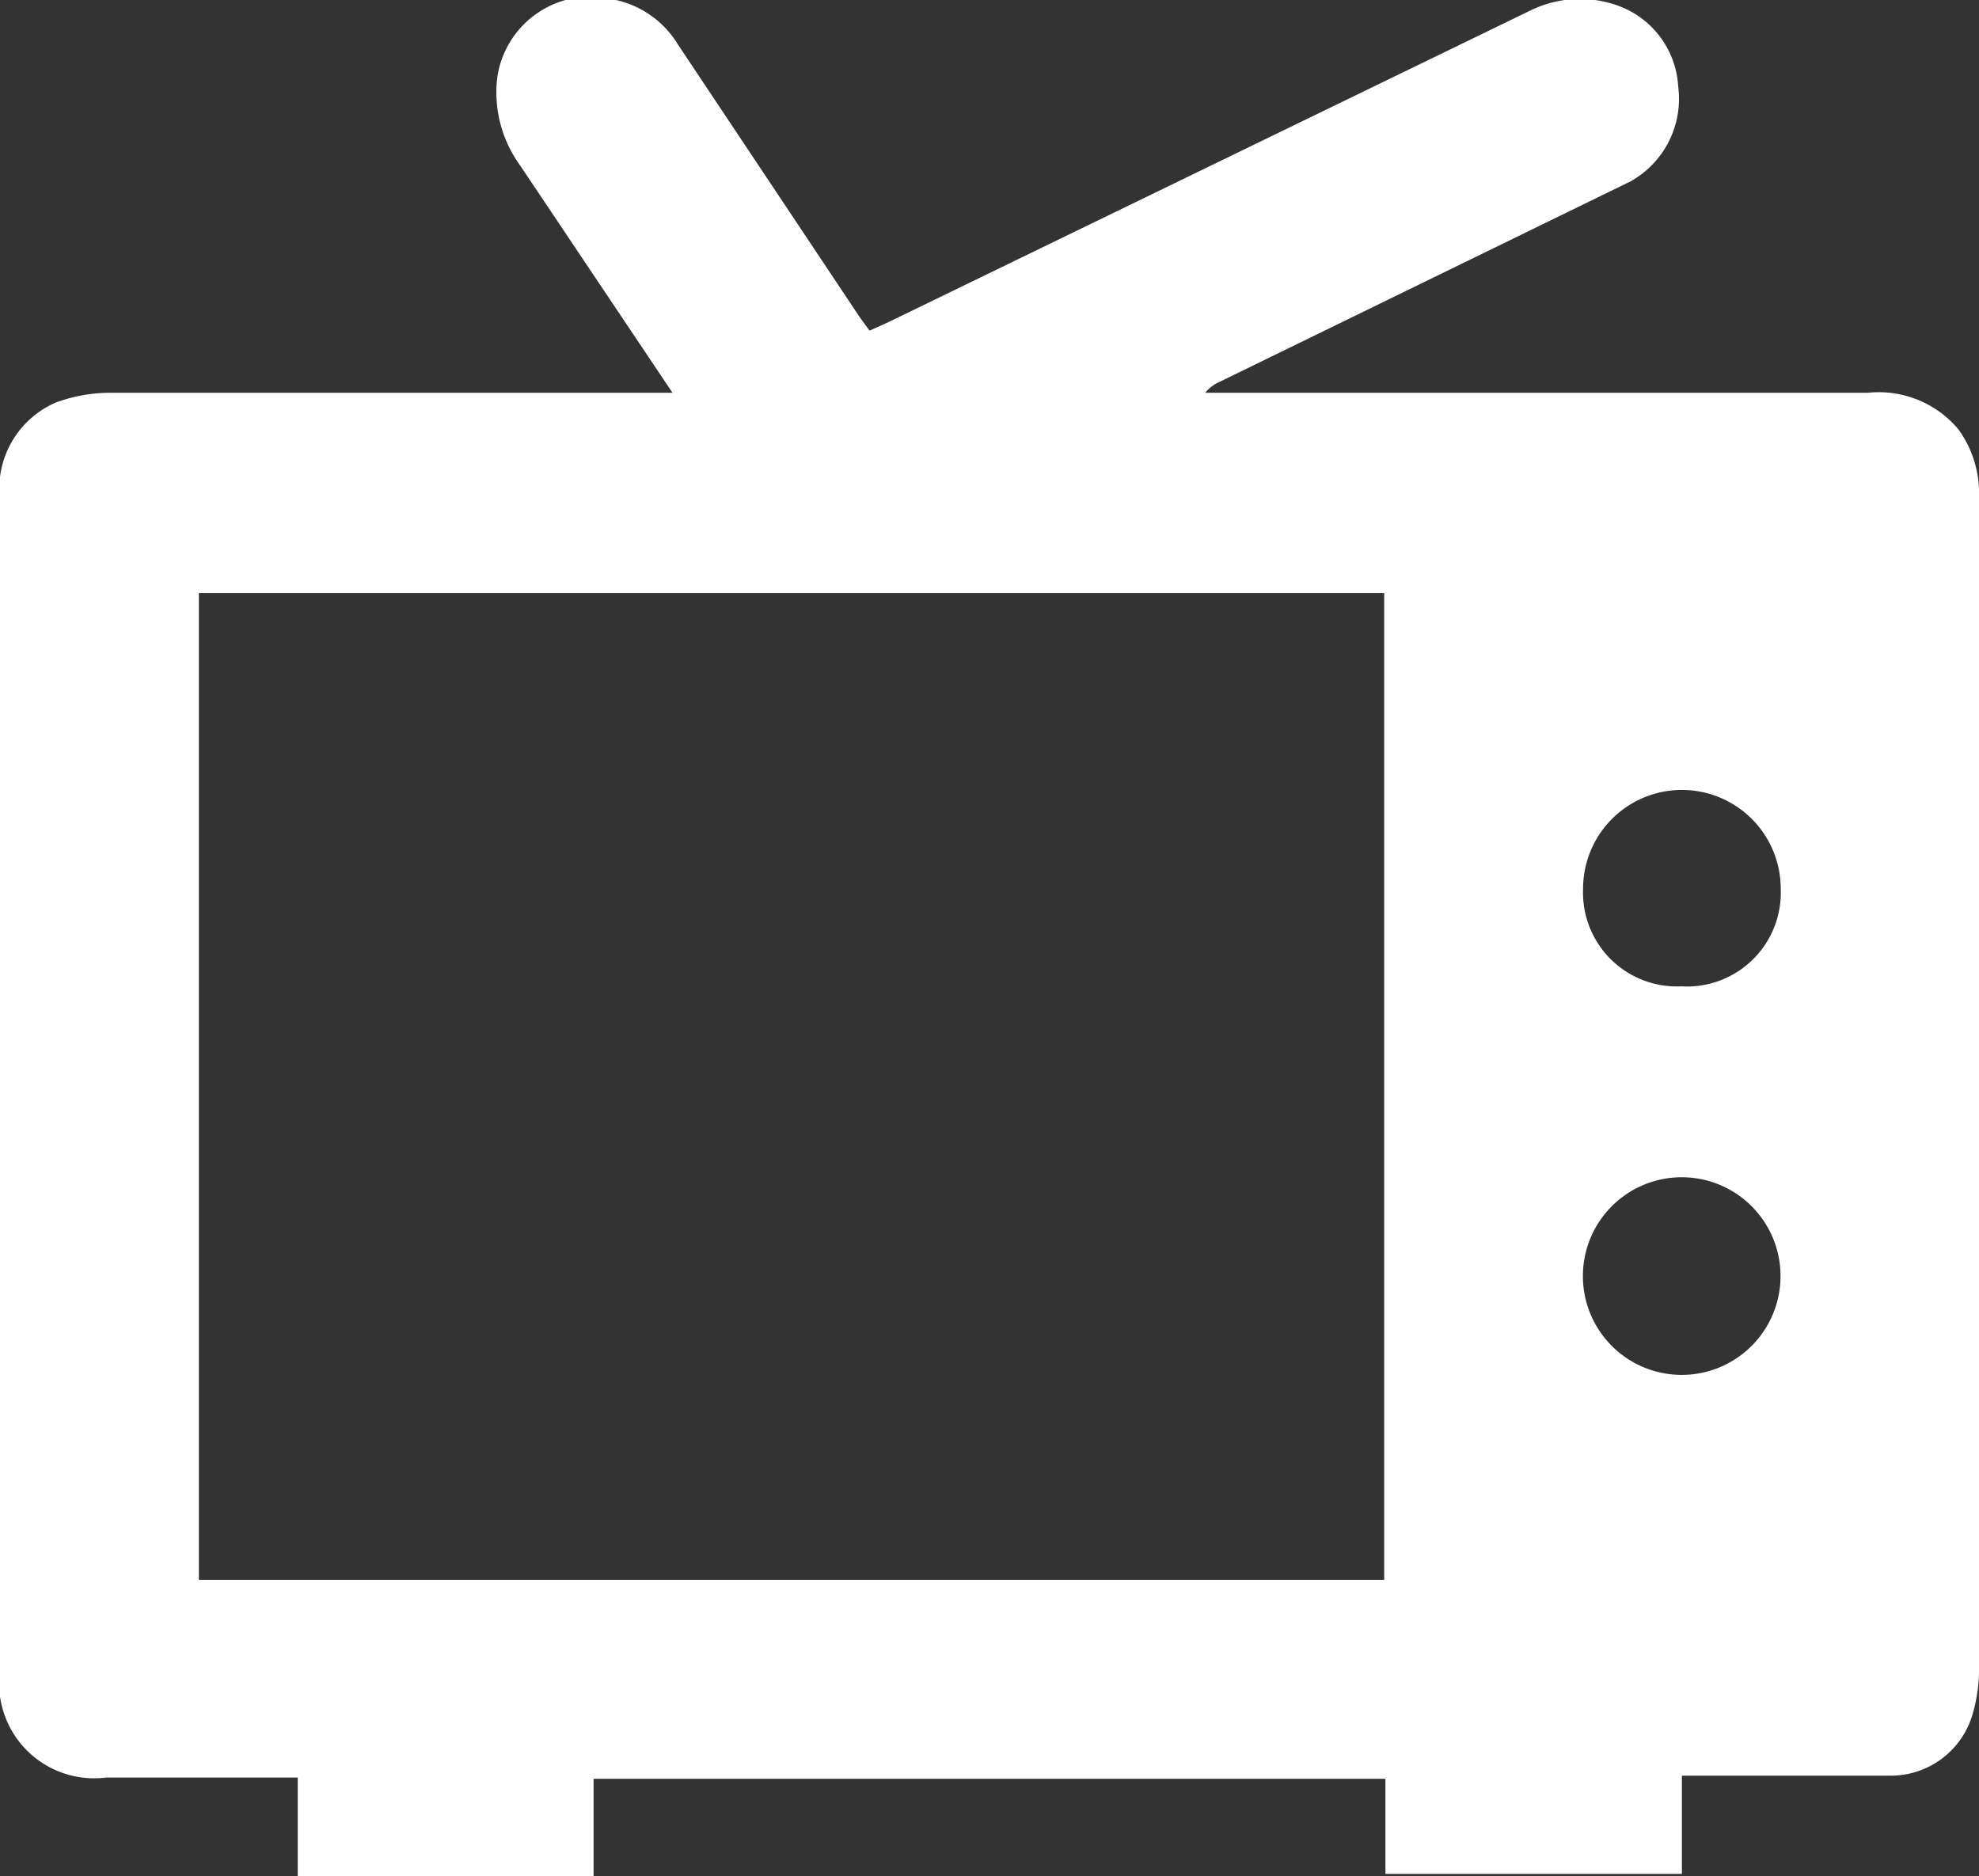 <svg xmlns="http://www.w3.org/2000/svg" viewBox="0 0 31.84 30.19"><rect x="0" y="0" width="31.84" height="30.19" fill="#333333" stroke="none"/><defs><style>.cls-1{fill:#fff;}</style></defs><title>Recurso 5ldpi</title><g id="Capa_2" data-name="Capa 2"><g id="Layer_3" data-name="Layer 3"><path class="cls-1" d="M10.82,6.32,8.36,2.65A2,2,0,0,1,8,1.25,1.52,1.52,0,0,1,9.91,0a1.57,1.57,0,0,1,1,.72l2.92,4.38.16.22.31-.14,10.3-5A1.81,1.81,0,0,1,26,.08,1.47,1.47,0,0,1,27,1.39a1.52,1.52,0,0,1-.77,1.53L19.63,6.14a.63.63,0,0,0-.24.18h.3c3.45,0,6.91,0,10.36,0a1.67,1.67,0,0,1,1.46.59A1.75,1.75,0,0,1,31.84,8V10.7q0,8,0,16.08a2.6,2.6,0,0,1-.1.79,1.37,1.37,0,0,1-1.33,1c-1,0-2,0-3,0h-.35v1.58H22.29V28.62H9.55v1.57H4.79V28.6H1.71A1.53,1.53,0,0,1,0,26.87V8.05A1.51,1.51,0,0,1,.89,6.48a2.53,2.53,0,0,1,.91-.16c2.88,0,5.76,0,8.65,0Zm11.45,19.1V9.54H3.2V25.42Zm4.78-9.55a1.51,1.51,0,0,0,1.6-1.57,1.59,1.59,0,1,0-3.18,0A1.51,1.51,0,0,0,27.05,15.87Zm1.59,4.81a1.59,1.59,0,1,0-3.17-.05,1.59,1.59,0,0,0,3.17.05Z"/></g></g></svg>